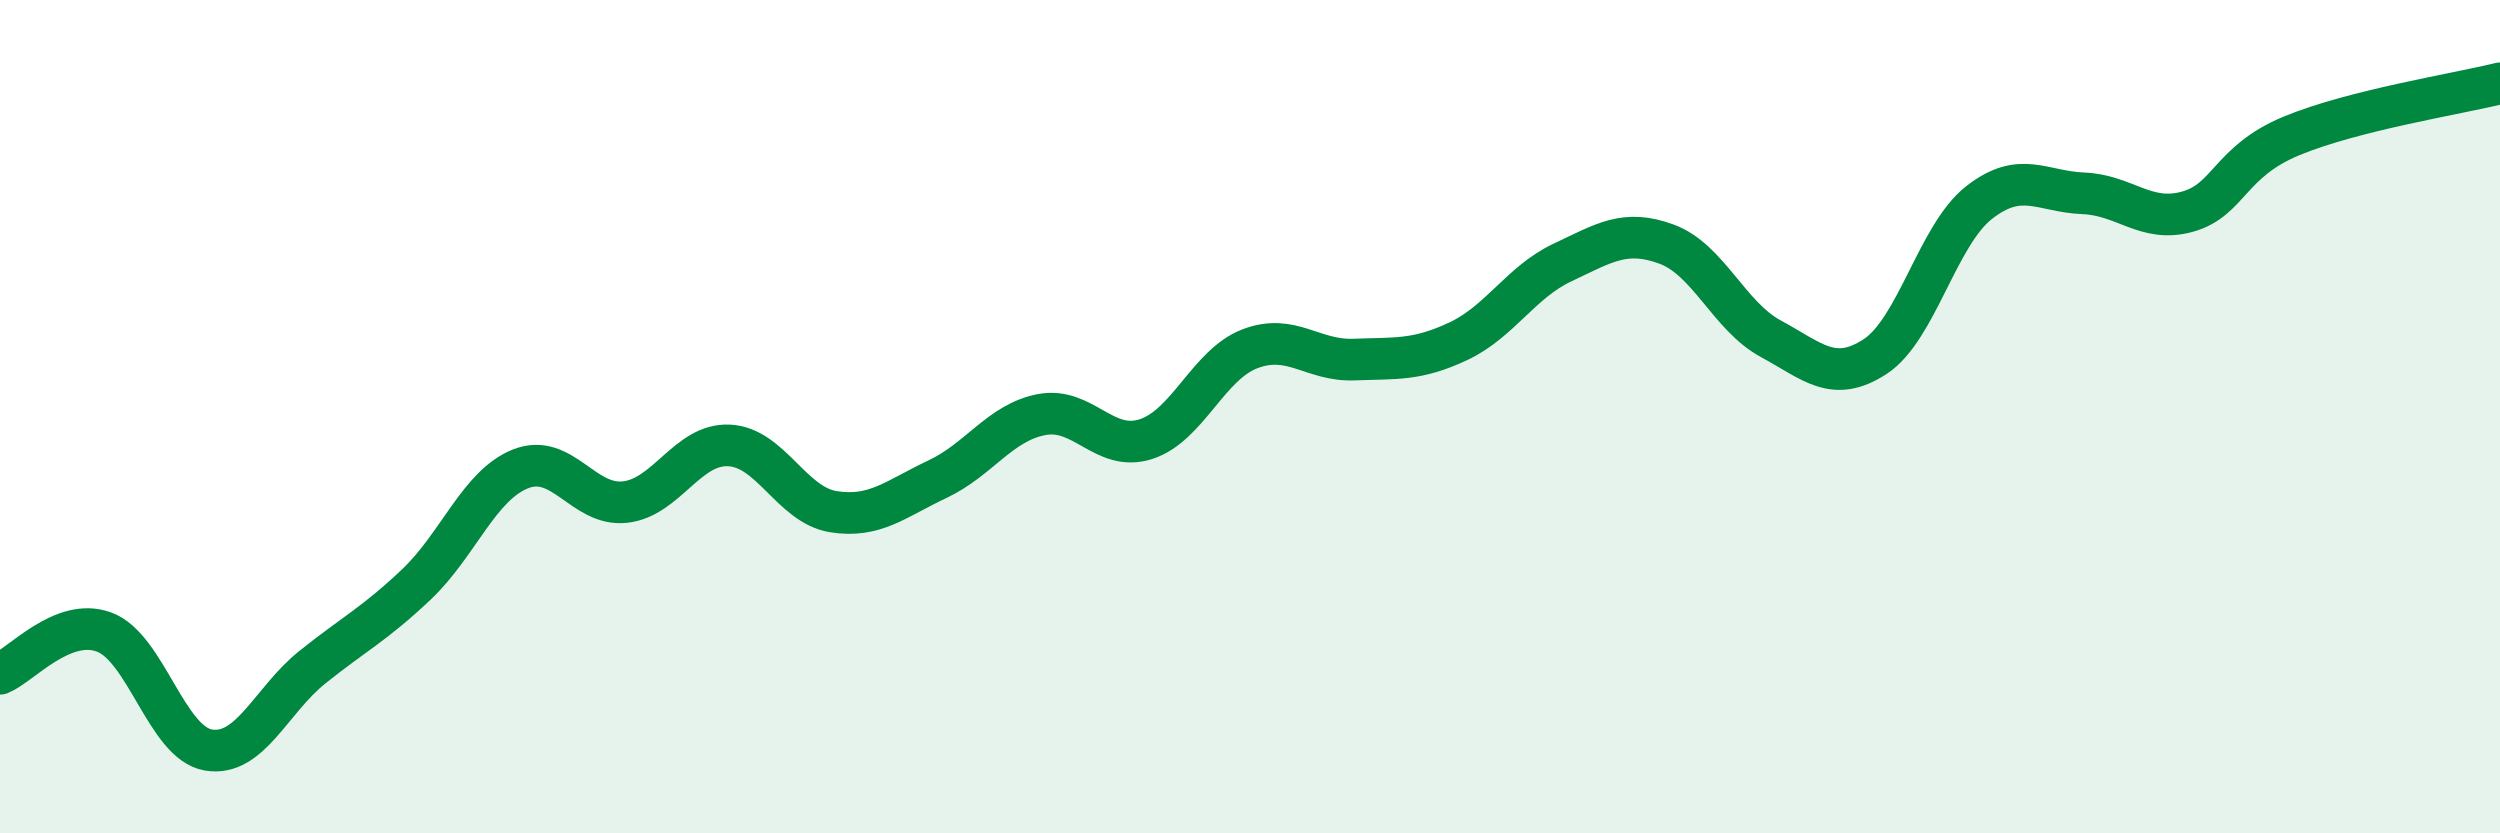 
    <svg width="60" height="20" viewBox="0 0 60 20" xmlns="http://www.w3.org/2000/svg">
      <path
        d="M 0,16.17 C 0.5,15.97 1.5,14.8 2.5,15.17 C 3.5,15.54 4,17.83 5,18 C 6,18.17 6.5,16.81 7.5,16.01 C 8.5,15.21 9,14.97 10,14.02 C 11,13.07 11.5,11.64 12.5,11.25 C 13.5,10.86 14,12.16 15,12.05 C 16,11.94 16.5,10.64 17.5,10.69 C 18.5,10.74 19,12.12 20,12.28 C 21,12.44 21.5,11.97 22.5,11.5 C 23.5,11.03 24,10.14 25,9.95 C 26,9.76 26.5,10.86 27.5,10.54 C 28.5,10.22 29,8.75 30,8.37 C 31,7.99 31.5,8.67 32.5,8.63 C 33.5,8.59 34,8.66 35,8.19 C 36,7.72 36.5,6.77 37.5,6.3 C 38.5,5.83 39,5.49 40,5.86 C 41,6.23 41.5,7.59 42.5,8.13 C 43.5,8.67 44,9.21 45,8.56 C 46,7.91 46.5,5.64 47.5,4.86 C 48.5,4.08 49,4.6 50,4.64 C 51,4.68 51.5,5.36 52.5,5.08 C 53.5,4.8 53.5,3.88 55,3.26 C 56.5,2.64 59,2.25 60,2L60 20L0 20Z"
        fill="#008740"
        opacity="0.1"
        stroke-linecap="round"
        stroke-linejoin="round"
      />
      <path
        d="M 0,16.17 C 0.5,15.97 1.5,14.8 2.5,15.17 C 3.5,15.54 4,17.83 5,18 C 6,18.17 6.5,16.81 7.5,16.01 C 8.5,15.21 9,14.97 10,14.02 C 11,13.07 11.5,11.64 12.5,11.25 C 13.5,10.86 14,12.16 15,12.05 C 16,11.94 16.5,10.64 17.5,10.69 C 18.5,10.74 19,12.12 20,12.28 C 21,12.44 21.5,11.97 22.5,11.5 C 23.5,11.03 24,10.14 25,9.95 C 26,9.76 26.5,10.86 27.5,10.54 C 28.5,10.22 29,8.75 30,8.37 C 31,7.99 31.5,8.67 32.5,8.63 C 33.5,8.59 34,8.66 35,8.19 C 36,7.72 36.5,6.77 37.5,6.3 C 38.5,5.83 39,5.49 40,5.86 C 41,6.23 41.5,7.59 42.5,8.13 C 43.5,8.67 44,9.21 45,8.56 C 46,7.91 46.5,5.64 47.5,4.86 C 48.5,4.08 49,4.6 50,4.64 C 51,4.68 51.5,5.36 52.5,5.08 C 53.5,4.8 53.5,3.88 55,3.26 C 56.5,2.64 59,2.25 60,2"
        stroke="#008740"
        stroke-width="1"
        fill="none"
        stroke-linecap="round"
        stroke-linejoin="round"
      />
    </svg>
  